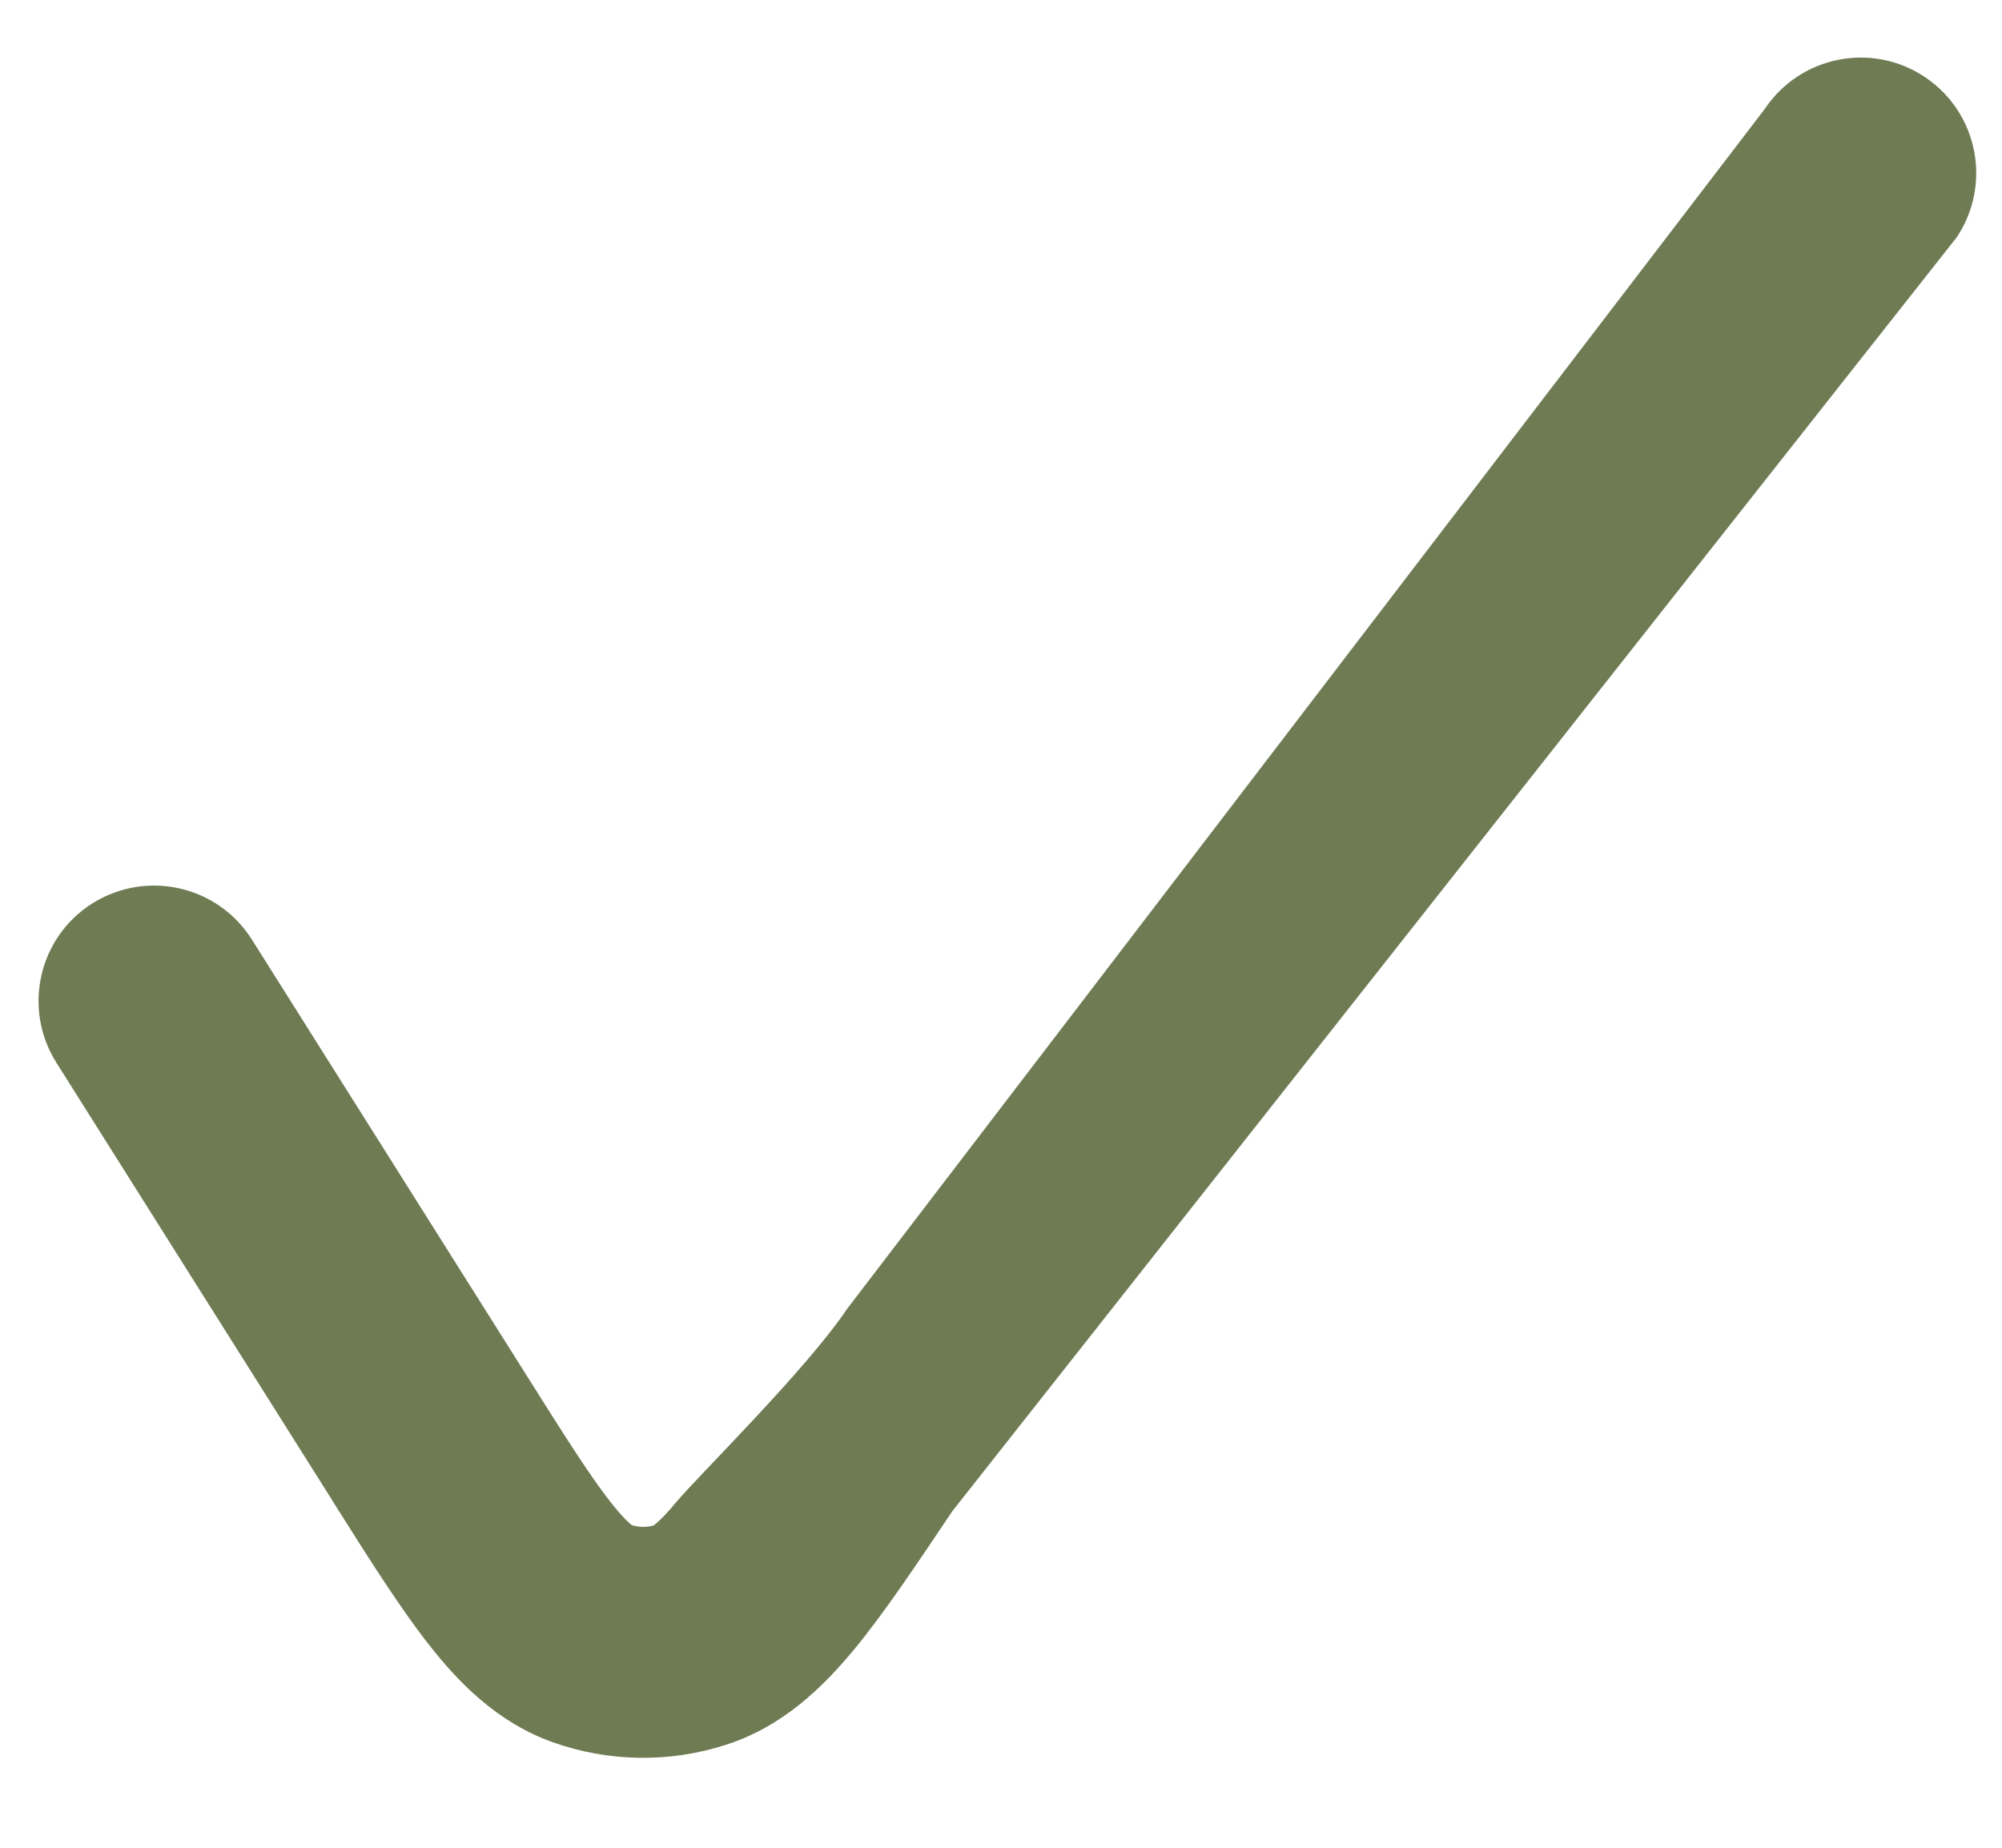 <svg width="13" height="12" viewBox="0 0 13 12" fill="none" xmlns="http://www.w3.org/2000/svg">
<path fill-rule="evenodd" clip-rule="evenodd" d="M0.6 5.867C0.951 5.646 1.414 5.751 1.635 6.101L3.416 8.927C3.669 9.329 3.829 9.582 3.963 9.753C4.045 9.857 4.089 9.895 4.103 9.905C4.149 9.919 4.198 9.92 4.244 9.907C4.258 9.897 4.303 9.861 4.388 9.759C4.527 9.591 5.236 8.896 5.5 8.501L11.46 0.707C11.69 0.363 12.156 0.27 12.5 0.501C12.844 0.731 12.936 1.197 12.706 1.541L6.184 9.814C5.946 10.169 5.737 10.482 5.543 10.716C5.343 10.957 5.085 11.211 4.718 11.33C4.35 11.45 3.954 11.444 3.59 11.315C3.226 11.185 2.975 10.924 2.782 10.677C2.595 10.438 2.394 10.12 2.166 9.758C2.16 9.747 2.153 9.737 2.147 9.727L0.366 6.901C0.145 6.551 0.25 6.087 0.6 5.867Z" fill="#6E7B53"/>
</svg>
